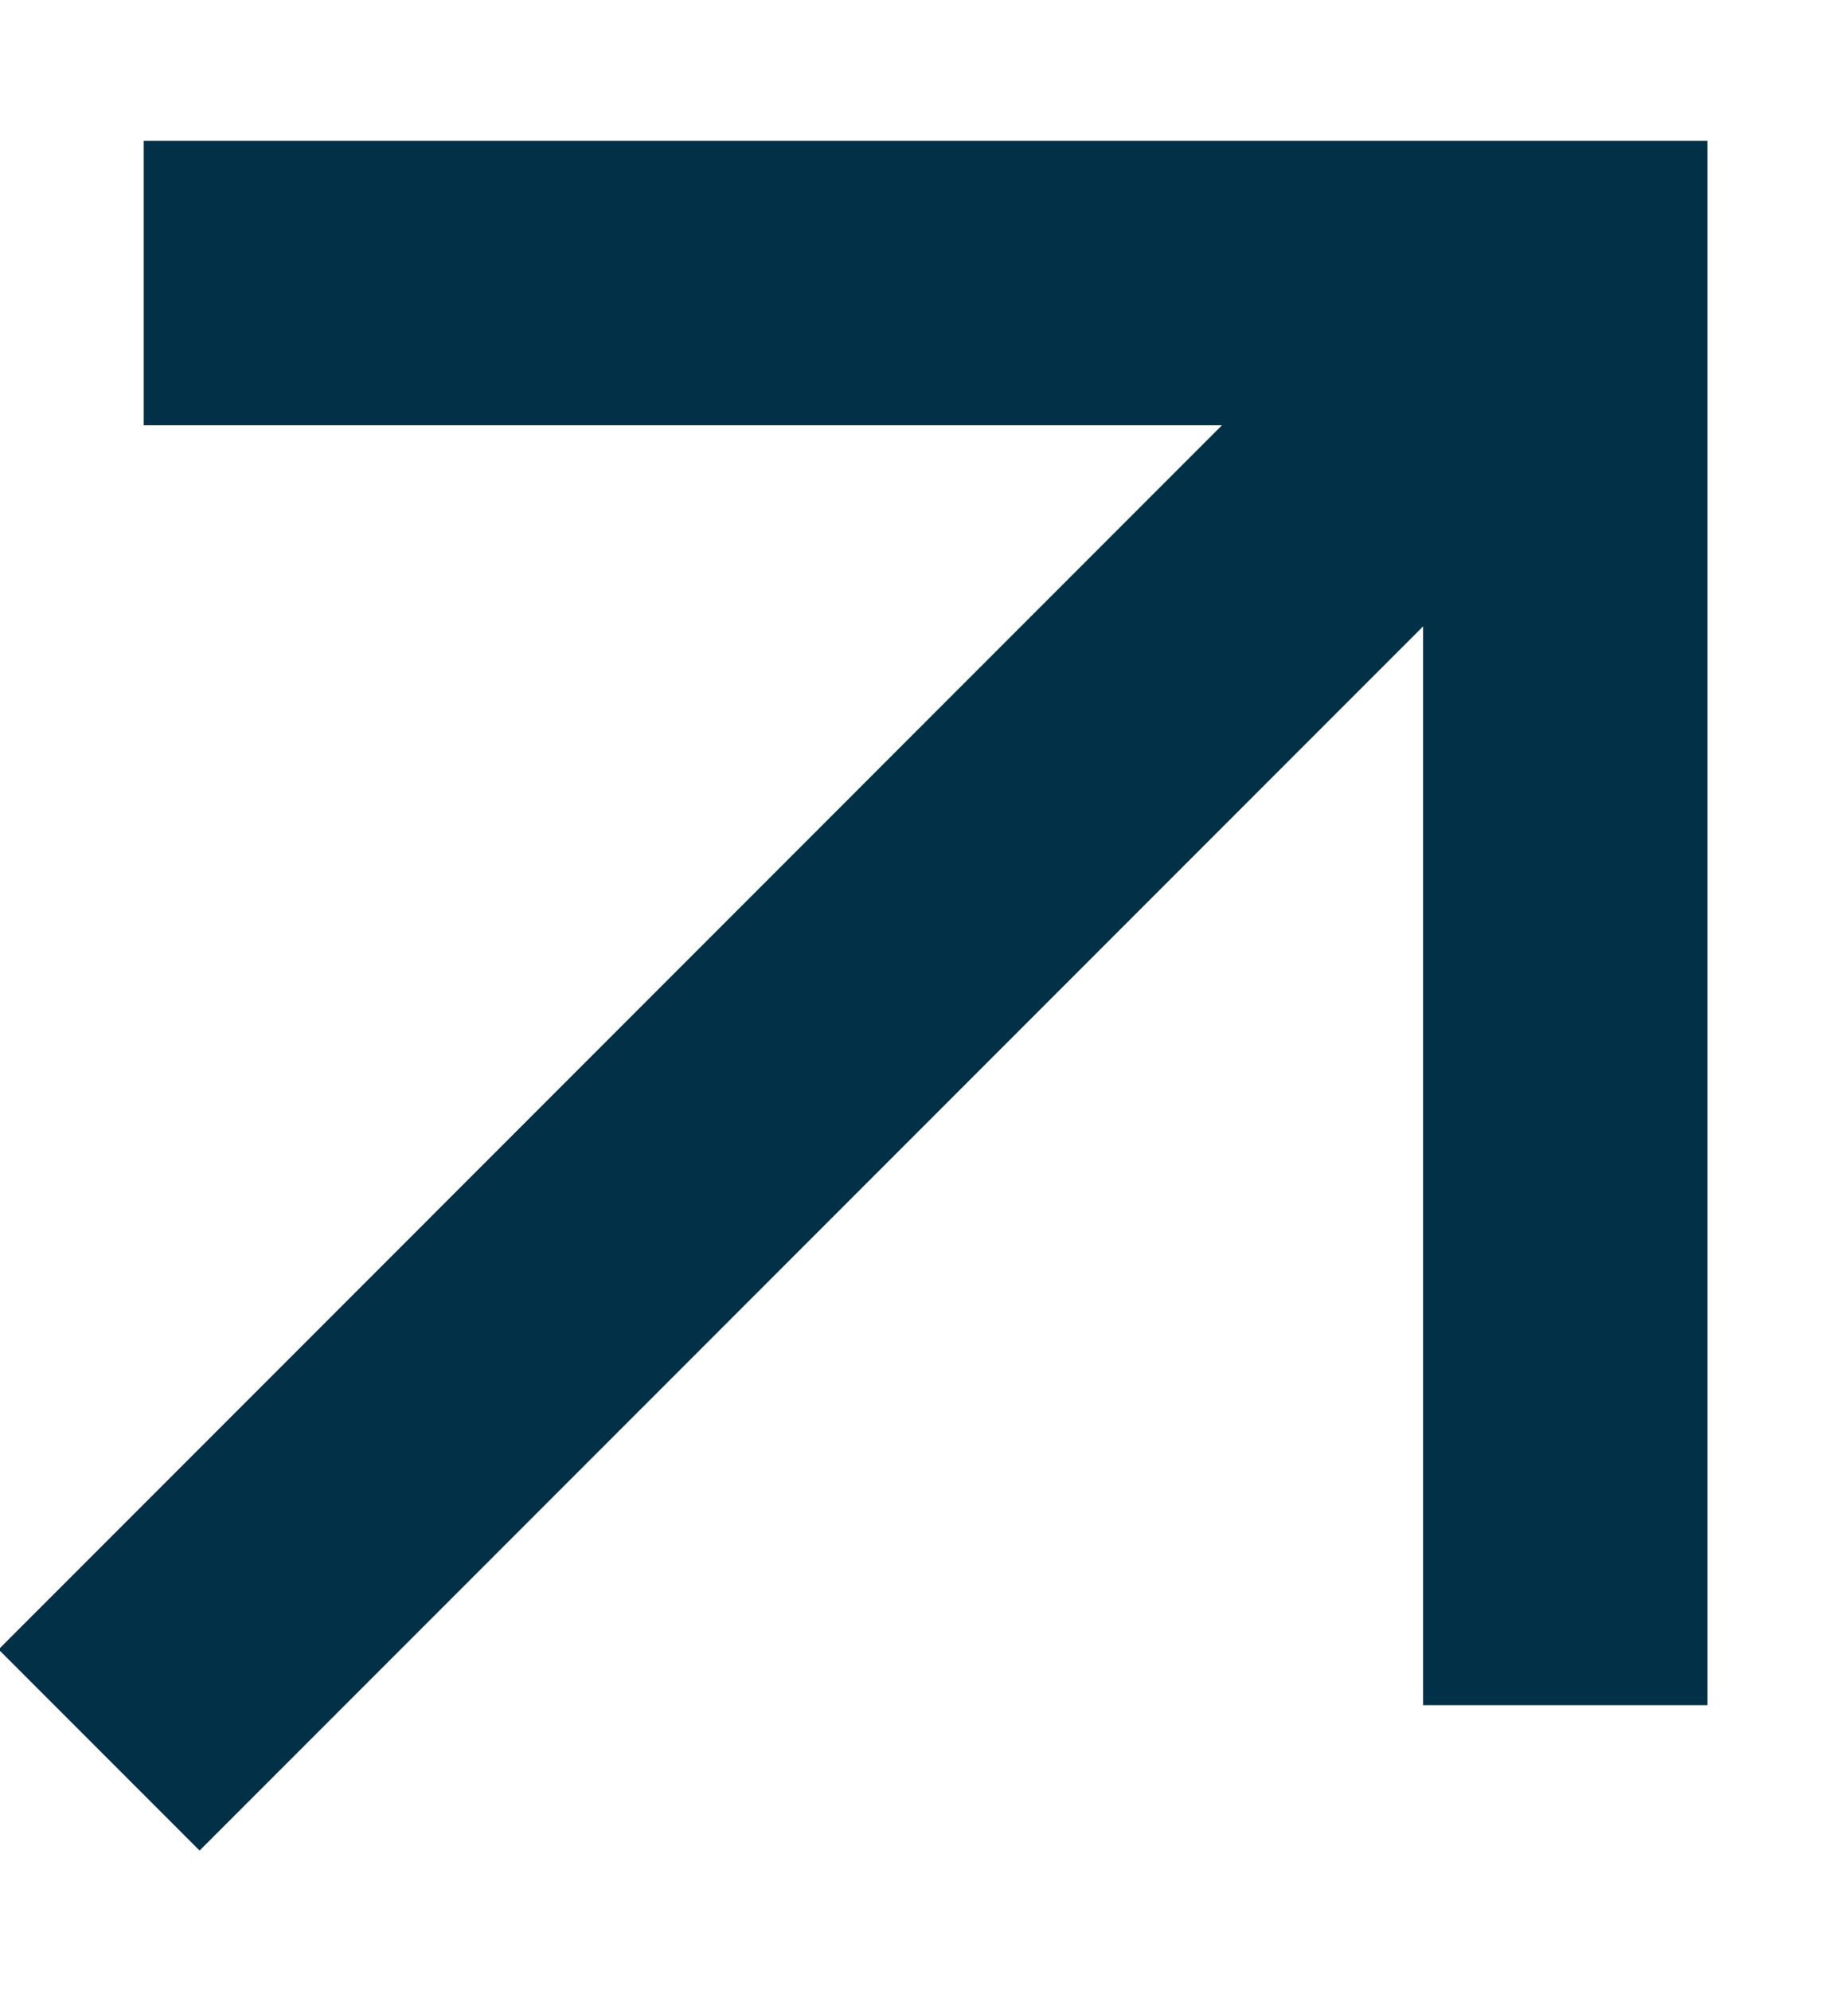 <svg width="13" height="14" viewBox="0 0 13 14" fill="none" xmlns="http://www.w3.org/2000/svg">
<path d="M10.011 4.404L1.404 13.011L-0.01 11.597L8.596 2.99H1.011V0.99H12.011V11.989H10.011V4.404Z" fill="#023047"/>
</svg>
